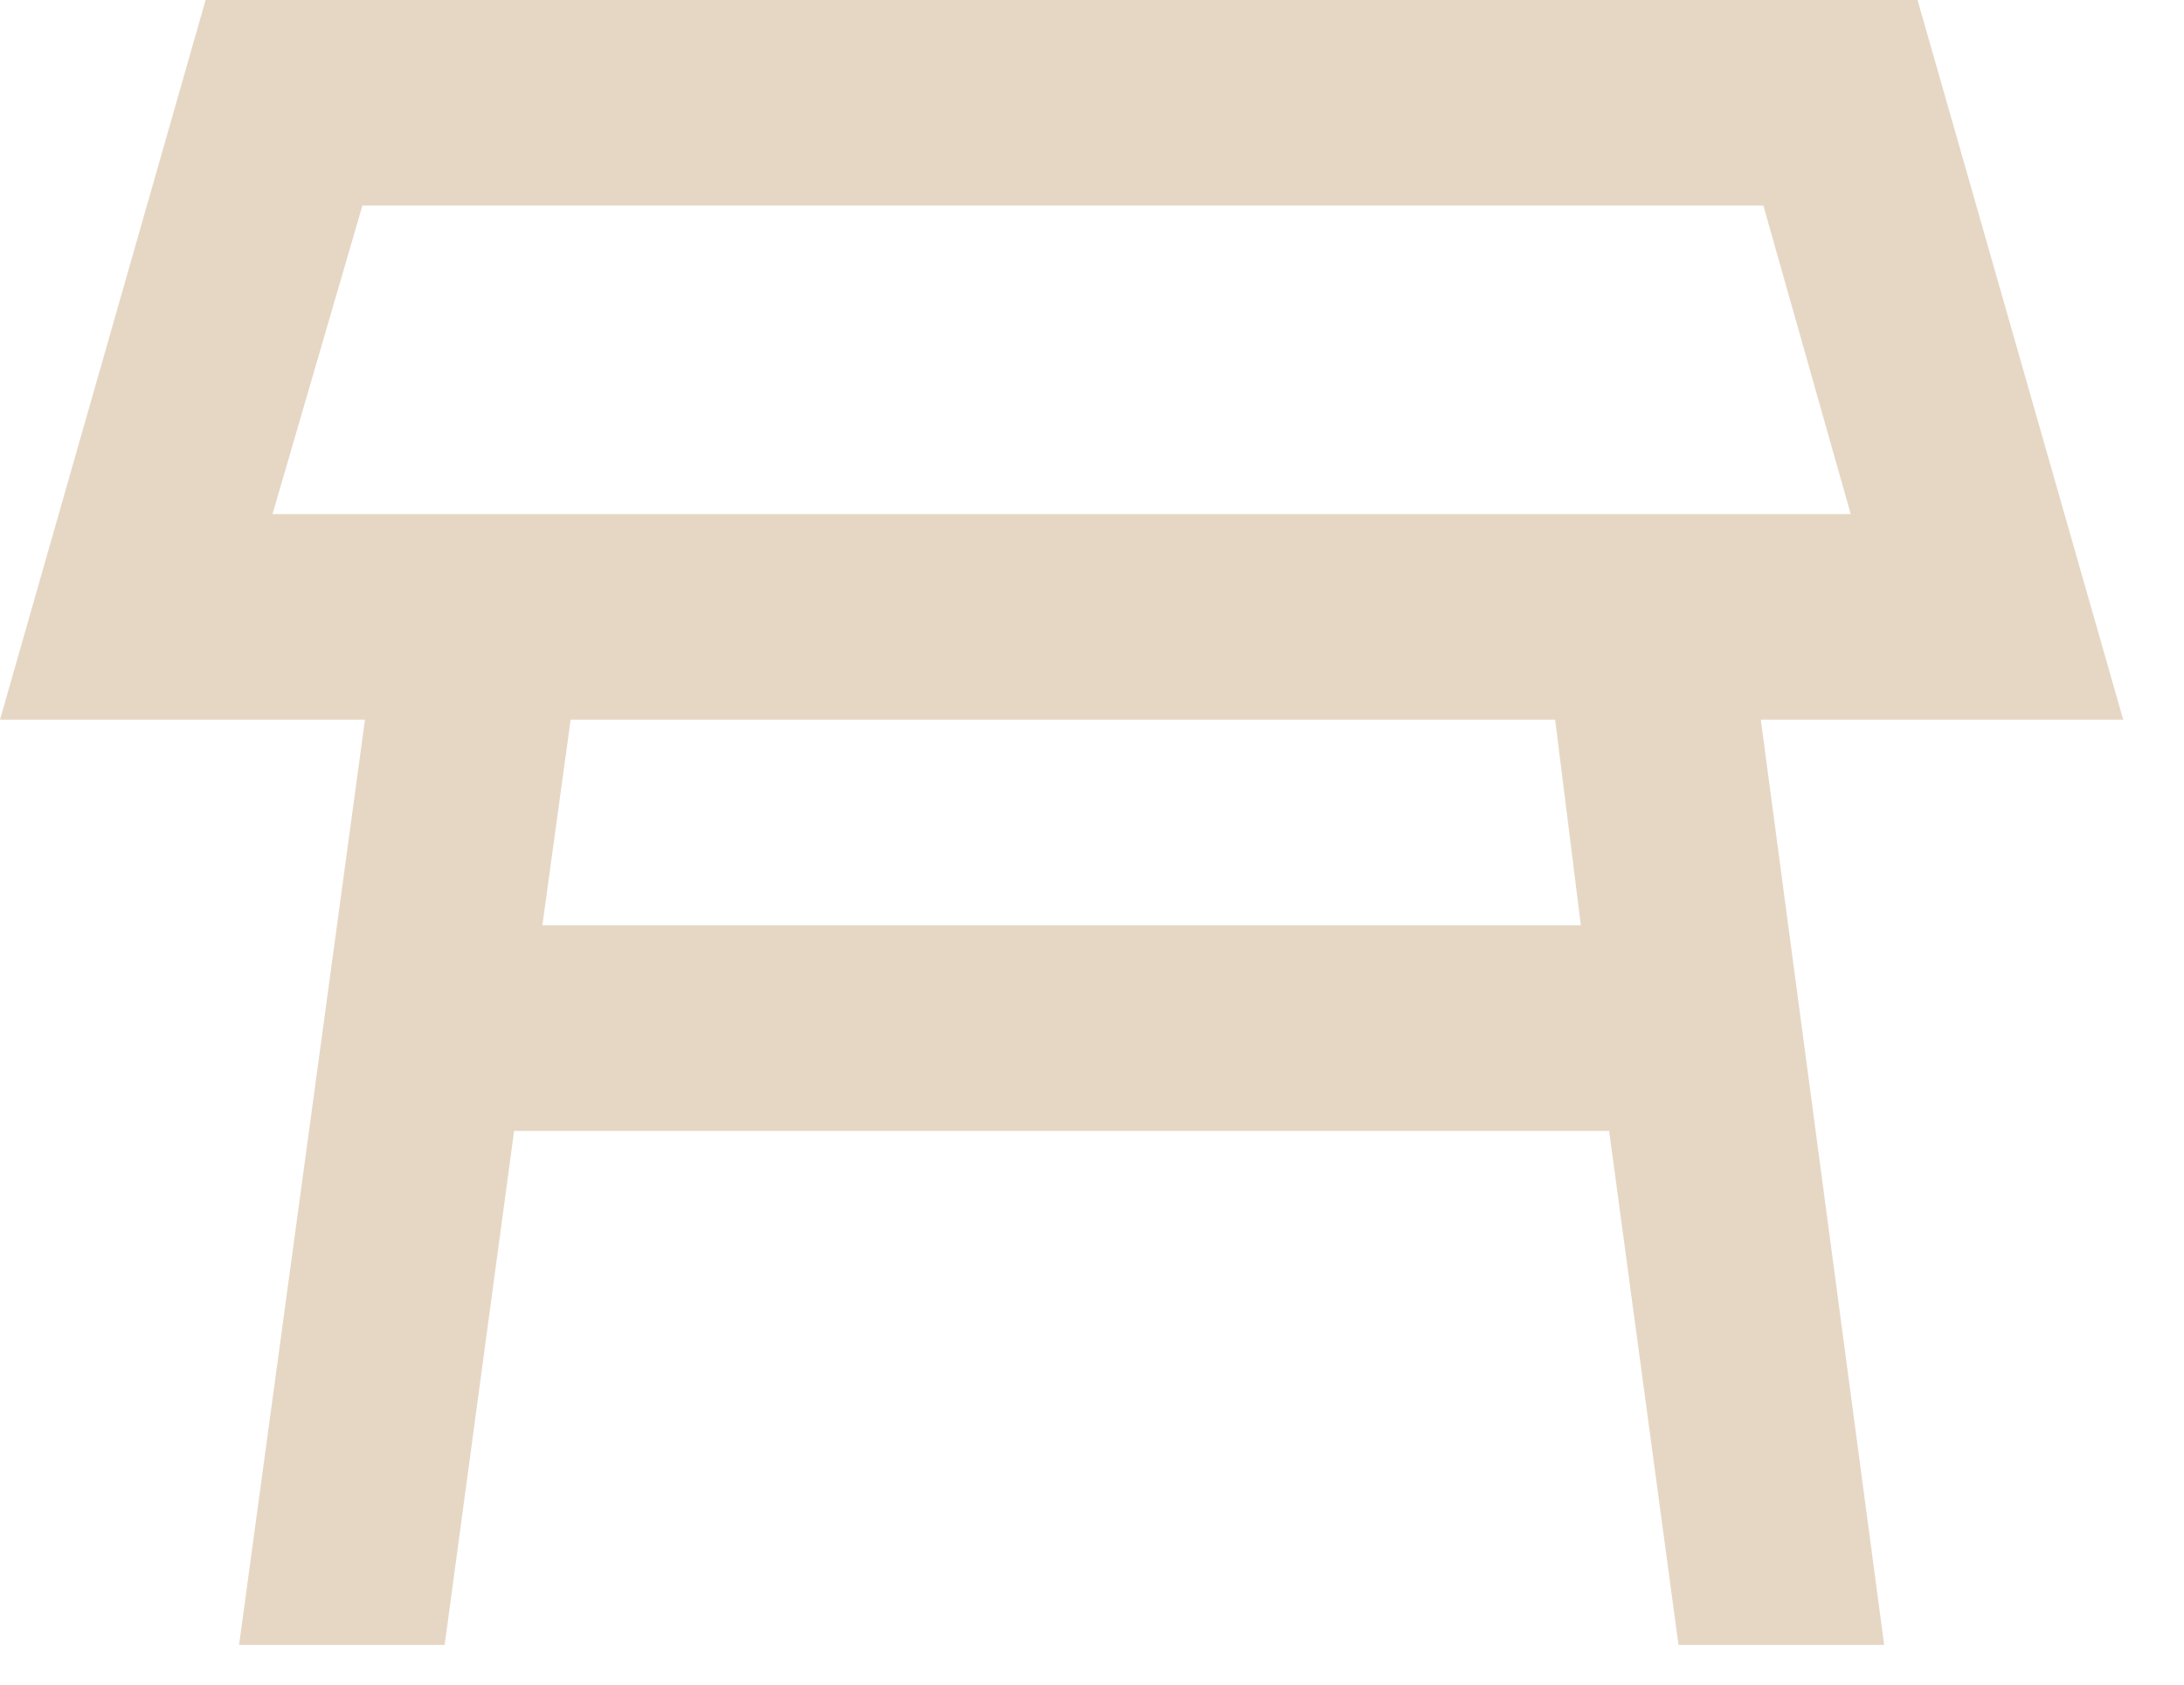 <svg width="35" height="27" viewBox="0 0 35 27" fill="none" xmlns="http://www.w3.org/2000/svg">
<path d="M4.367 8.239H29.659L28.259 3.295H5.808L4.367 8.239ZM24.922 11.534H9.145L8.692 14.83H25.334L24.922 11.534ZM3.831 26.364L5.849 11.534H0L3.295 0H30.73L34.026 11.534H28.218L30.195 26.364H26.899L25.787 18.125H8.239L7.126 26.364H3.831Z" fill="#E6D7C5"/>
</svg>
